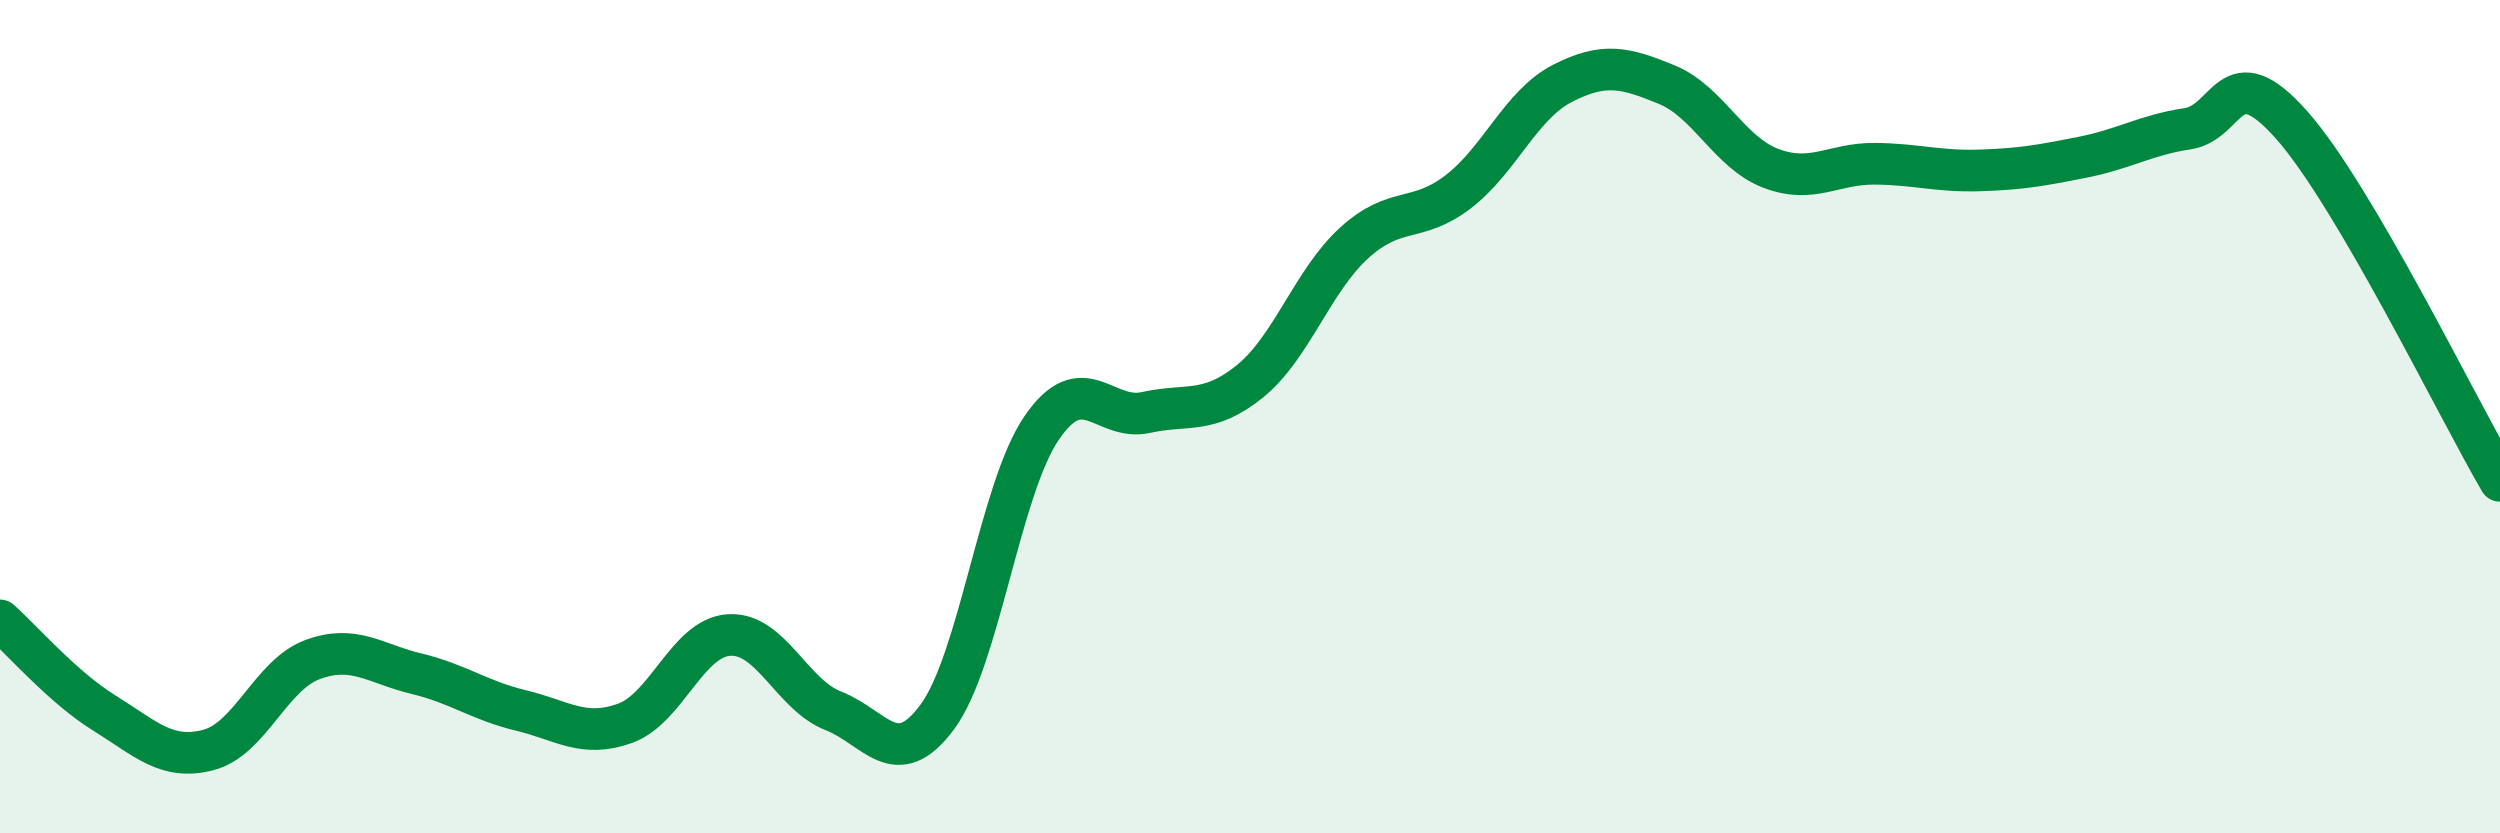 
    <svg width="60" height="20" viewBox="0 0 60 20" xmlns="http://www.w3.org/2000/svg">
      <path
        d="M 0,14.89 C 0.5,15.33 1.5,16.49 2.5,17.11 C 3.5,17.73 4,18.26 5,18 C 6,17.74 6.5,16.2 7.5,15.83 C 8.5,15.46 9,15.93 10,16.17 C 11,16.41 11.5,16.81 12.5,17.05 C 13.5,17.29 14,17.72 15,17.36 C 16,17 16.5,15.3 17.5,15.24 C 18.5,15.18 19,16.67 20,17.06 C 21,17.45 21.5,18.56 22.5,17.2 C 23.5,15.84 24,11.73 25,10.27 C 26,8.81 26.5,10.12 27.5,9.9 C 28.5,9.68 29,9.96 30,9.15 C 31,8.34 31.5,6.74 32.5,5.83 C 33.5,4.92 34,5.37 35,4.6 C 36,3.83 36.5,2.51 37.5,2 C 38.5,1.49 39,1.62 40,2.03 C 41,2.44 41.5,3.66 42.5,4.04 C 43.5,4.42 44,3.92 45,3.93 C 46,3.94 46.5,4.12 47.5,4.09 C 48.5,4.06 49,3.97 50,3.77 C 51,3.57 51.5,3.24 52.5,3.09 C 53.5,2.94 53.5,1.31 55,3 C 56.5,4.69 59,9.83 60,11.54L60 20L0 20Z"
        fill="#008740"
        opacity="0.1"
        stroke-linecap="round"
        stroke-linejoin="round"
      />
      <path
        d="M 0,14.89 C 0.5,15.33 1.5,16.49 2.5,17.11 C 3.5,17.73 4,18.26 5,18 C 6,17.74 6.5,16.2 7.5,15.83 C 8.5,15.46 9,15.93 10,16.17 C 11,16.41 11.5,16.81 12.5,17.05 C 13.5,17.29 14,17.72 15,17.36 C 16,17 16.5,15.3 17.5,15.24 C 18.5,15.18 19,16.67 20,17.06 C 21,17.45 21.5,18.56 22.5,17.2 C 23.5,15.84 24,11.73 25,10.27 C 26,8.81 26.5,10.12 27.5,9.9 C 28.5,9.68 29,9.96 30,9.15 C 31,8.34 31.5,6.74 32.5,5.83 C 33.5,4.92 34,5.37 35,4.6 C 36,3.83 36.5,2.51 37.5,2 C 38.5,1.49 39,1.62 40,2.03 C 41,2.44 41.5,3.66 42.5,4.04 C 43.5,4.42 44,3.92 45,3.93 C 46,3.94 46.5,4.12 47.5,4.09 C 48.5,4.06 49,3.97 50,3.77 C 51,3.57 51.5,3.24 52.5,3.09 C 53.5,2.94 53.5,1.31 55,3 C 56.5,4.69 59,9.83 60,11.54"
        stroke="#008740"
        stroke-width="1"
        fill="none"
        stroke-linecap="round"
        stroke-linejoin="round"
      />
    </svg>
  